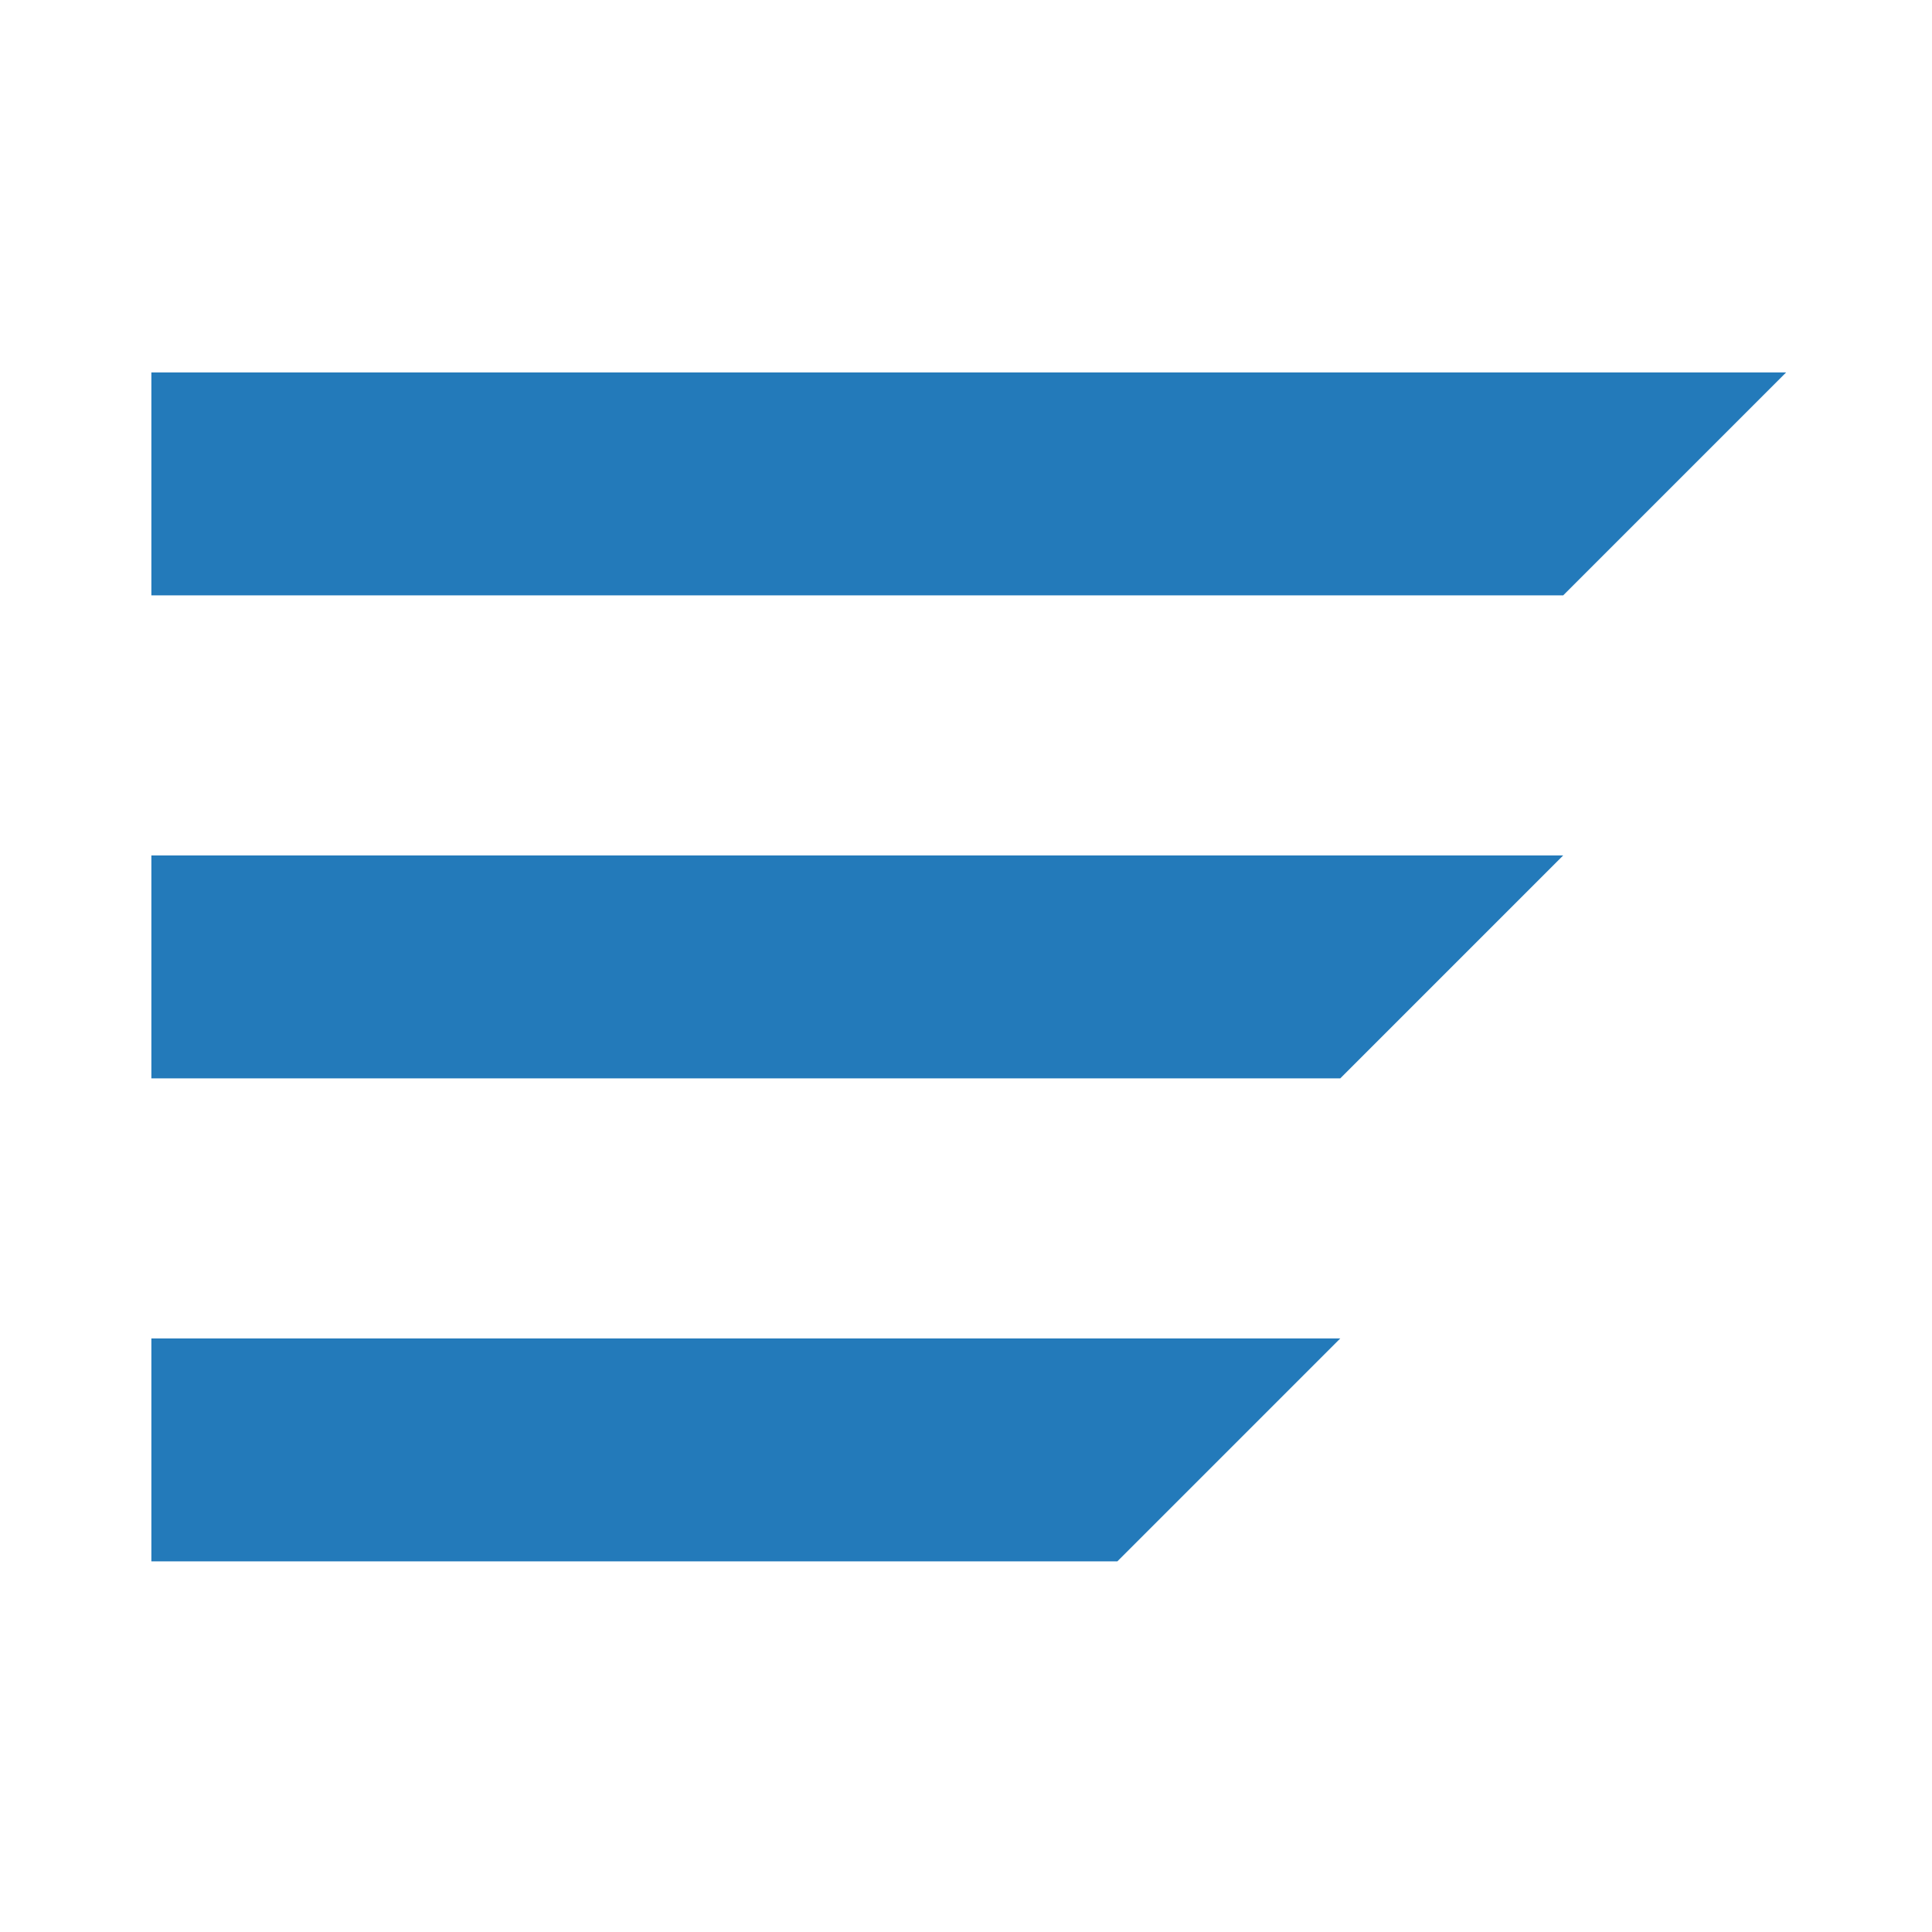 <svg xmlns="http://www.w3.org/2000/svg" viewBox="0 0 260 260"><defs><style>.cls-1{fill:#237aba;fill-rule:evenodd;}</style></defs><title>2</title><g id="icons"><polygon class="cls-1" points="210.37 80.12 20.37 80.12 20.37 50.12 240.37 50.12 210.37 80.12"/><polygon class="cls-1" points="180.37 145.12 20.37 145.12 20.37 115.12 210.37 115.12 180.37 145.12"/><polygon class="cls-1" points="150.37 210.12 20.37 210.12 20.37 180.12 180.37 180.12 150.37 210.12"/></g></svg>